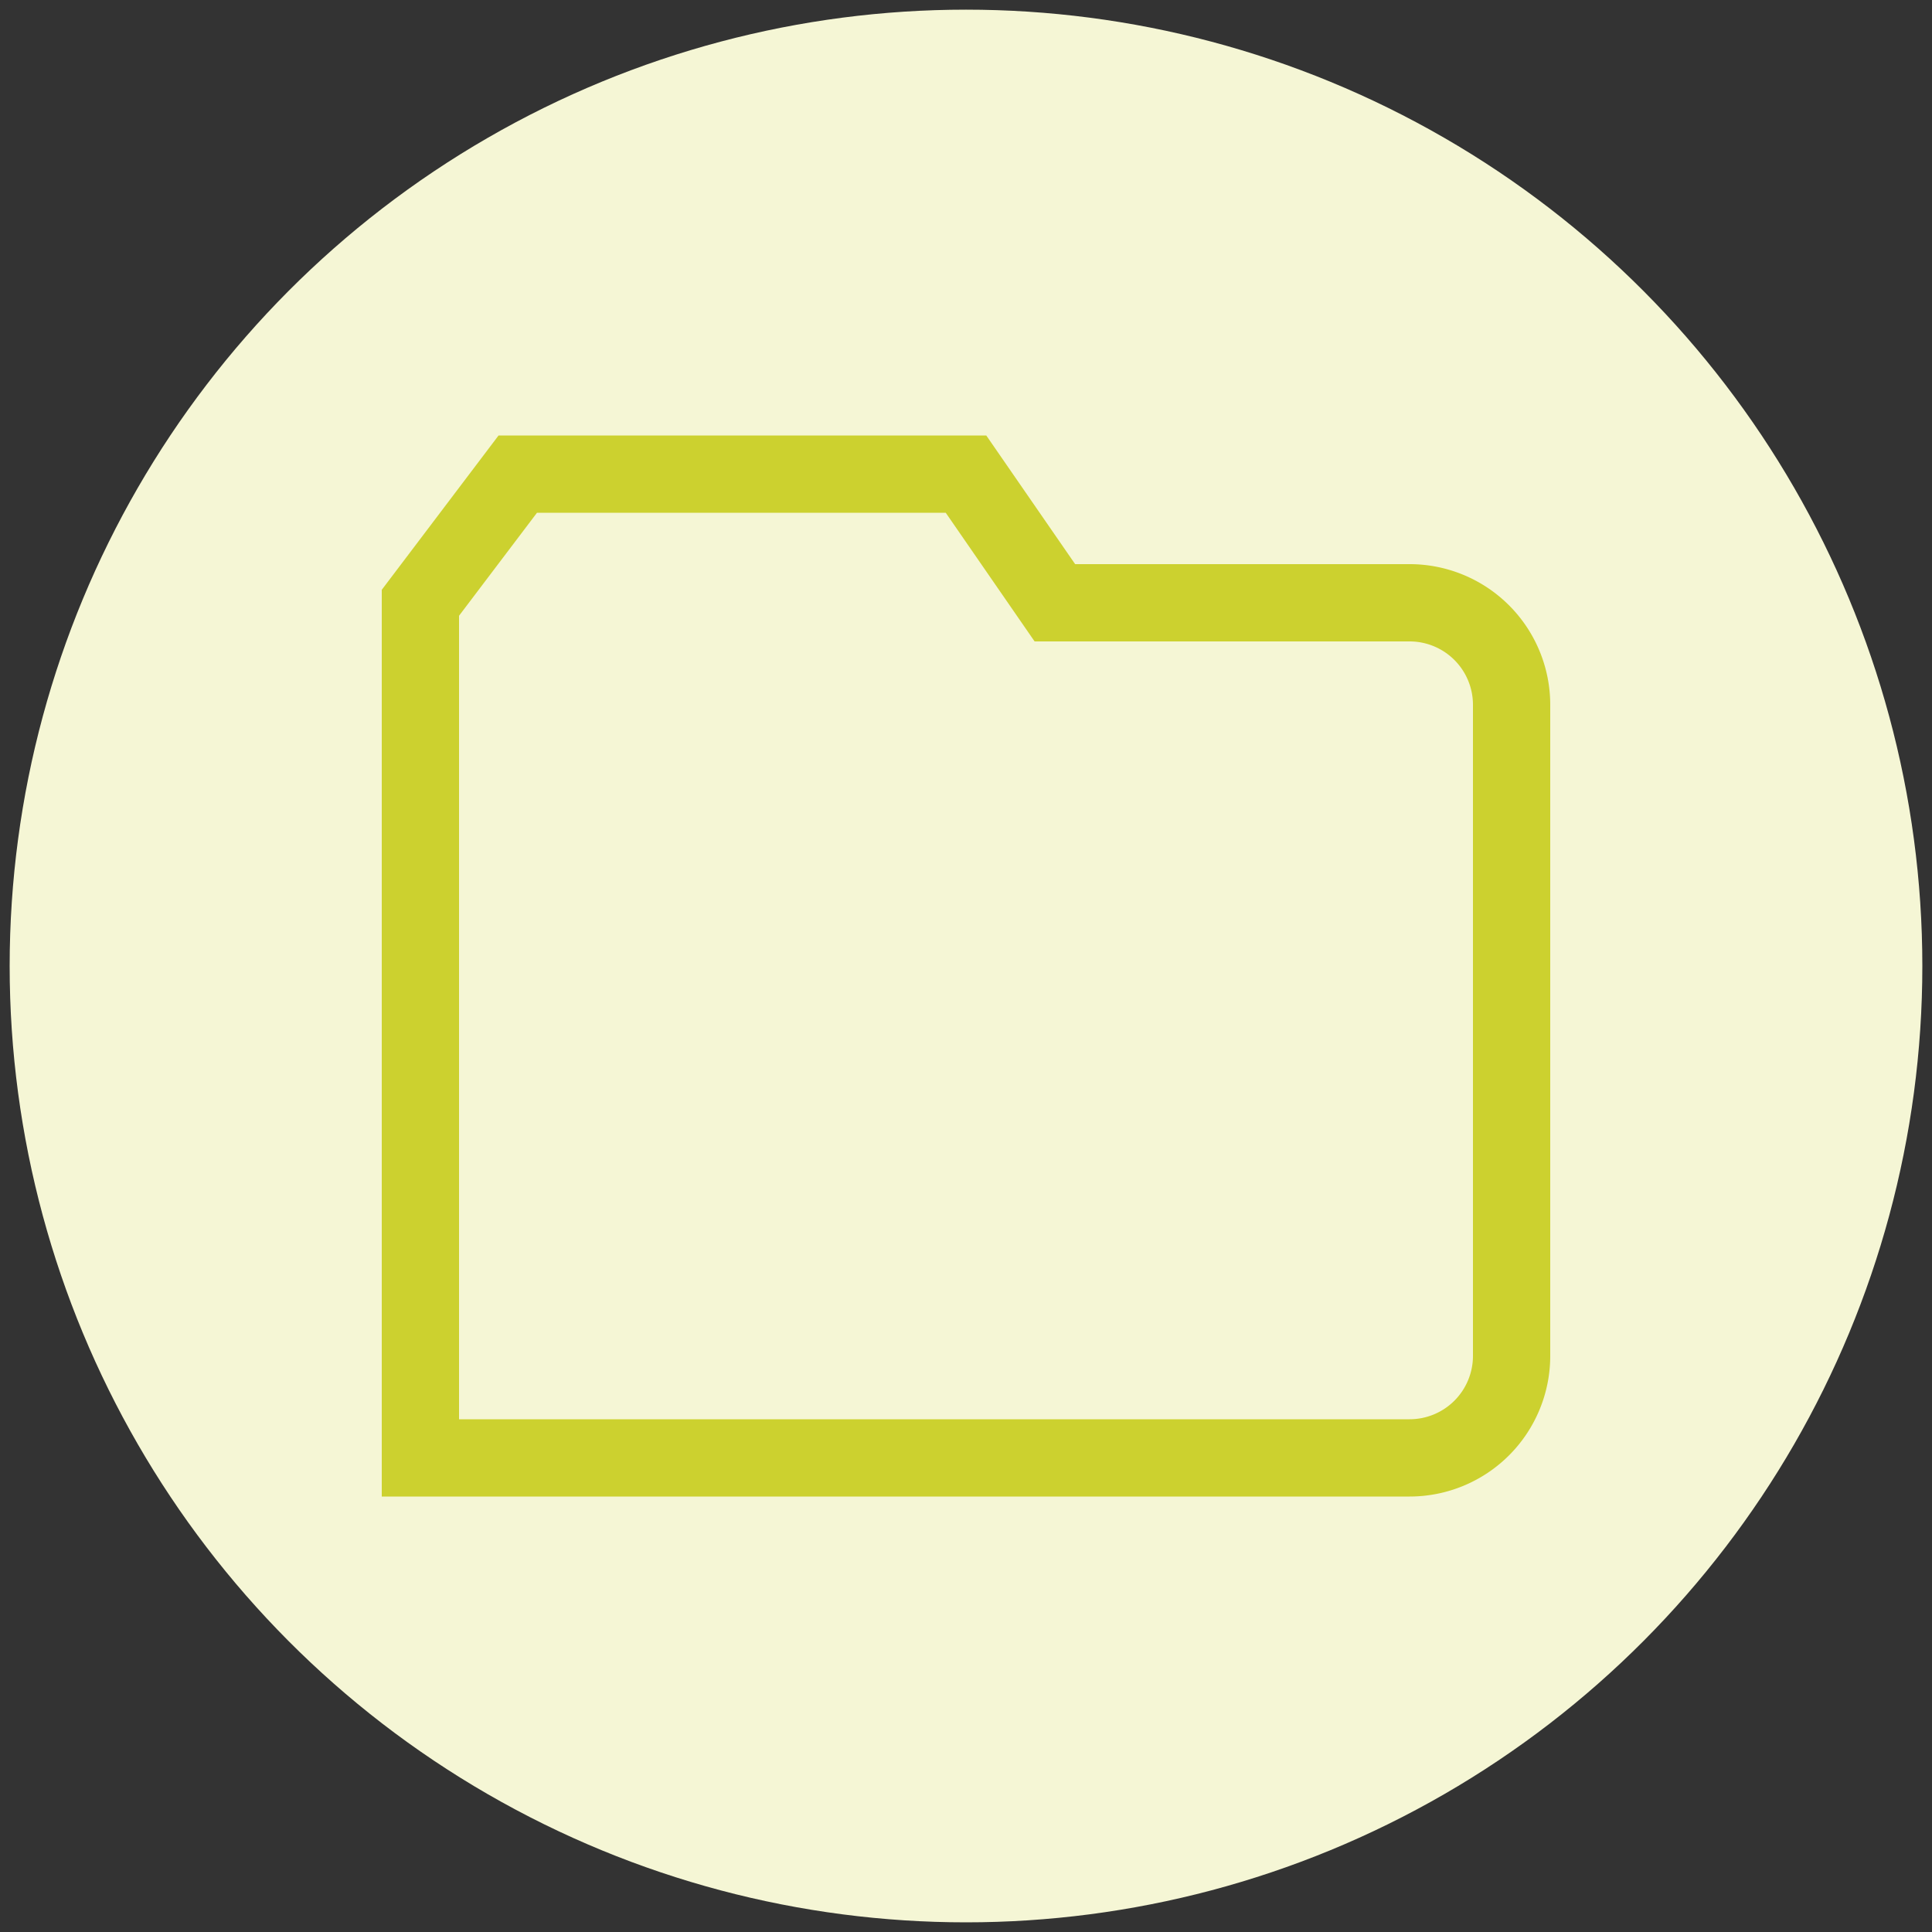 <svg id="Ebene_1" data-name="Ebene 1" xmlns="http://www.w3.org/2000/svg" viewBox="0 0 50 50"><rect x="0" y="0" width="50" height="50" fill="#333333" stroke="none"/><circle cx="25" cy="25" r="24.75" fill="#f5f6d5"/><path d="M39.12,18.24a2.64,2.64,0,0,0-2.64-2.64H27.3L25,12.27H13.4L10.88,15.6V37.73h25.6a2.64,2.64,0,0,0,2.64-2.64Z" fill="none" stroke="#ccd12f" stroke-linecap="round" stroke-miterlimit="10" stroke-width="2"/></svg>